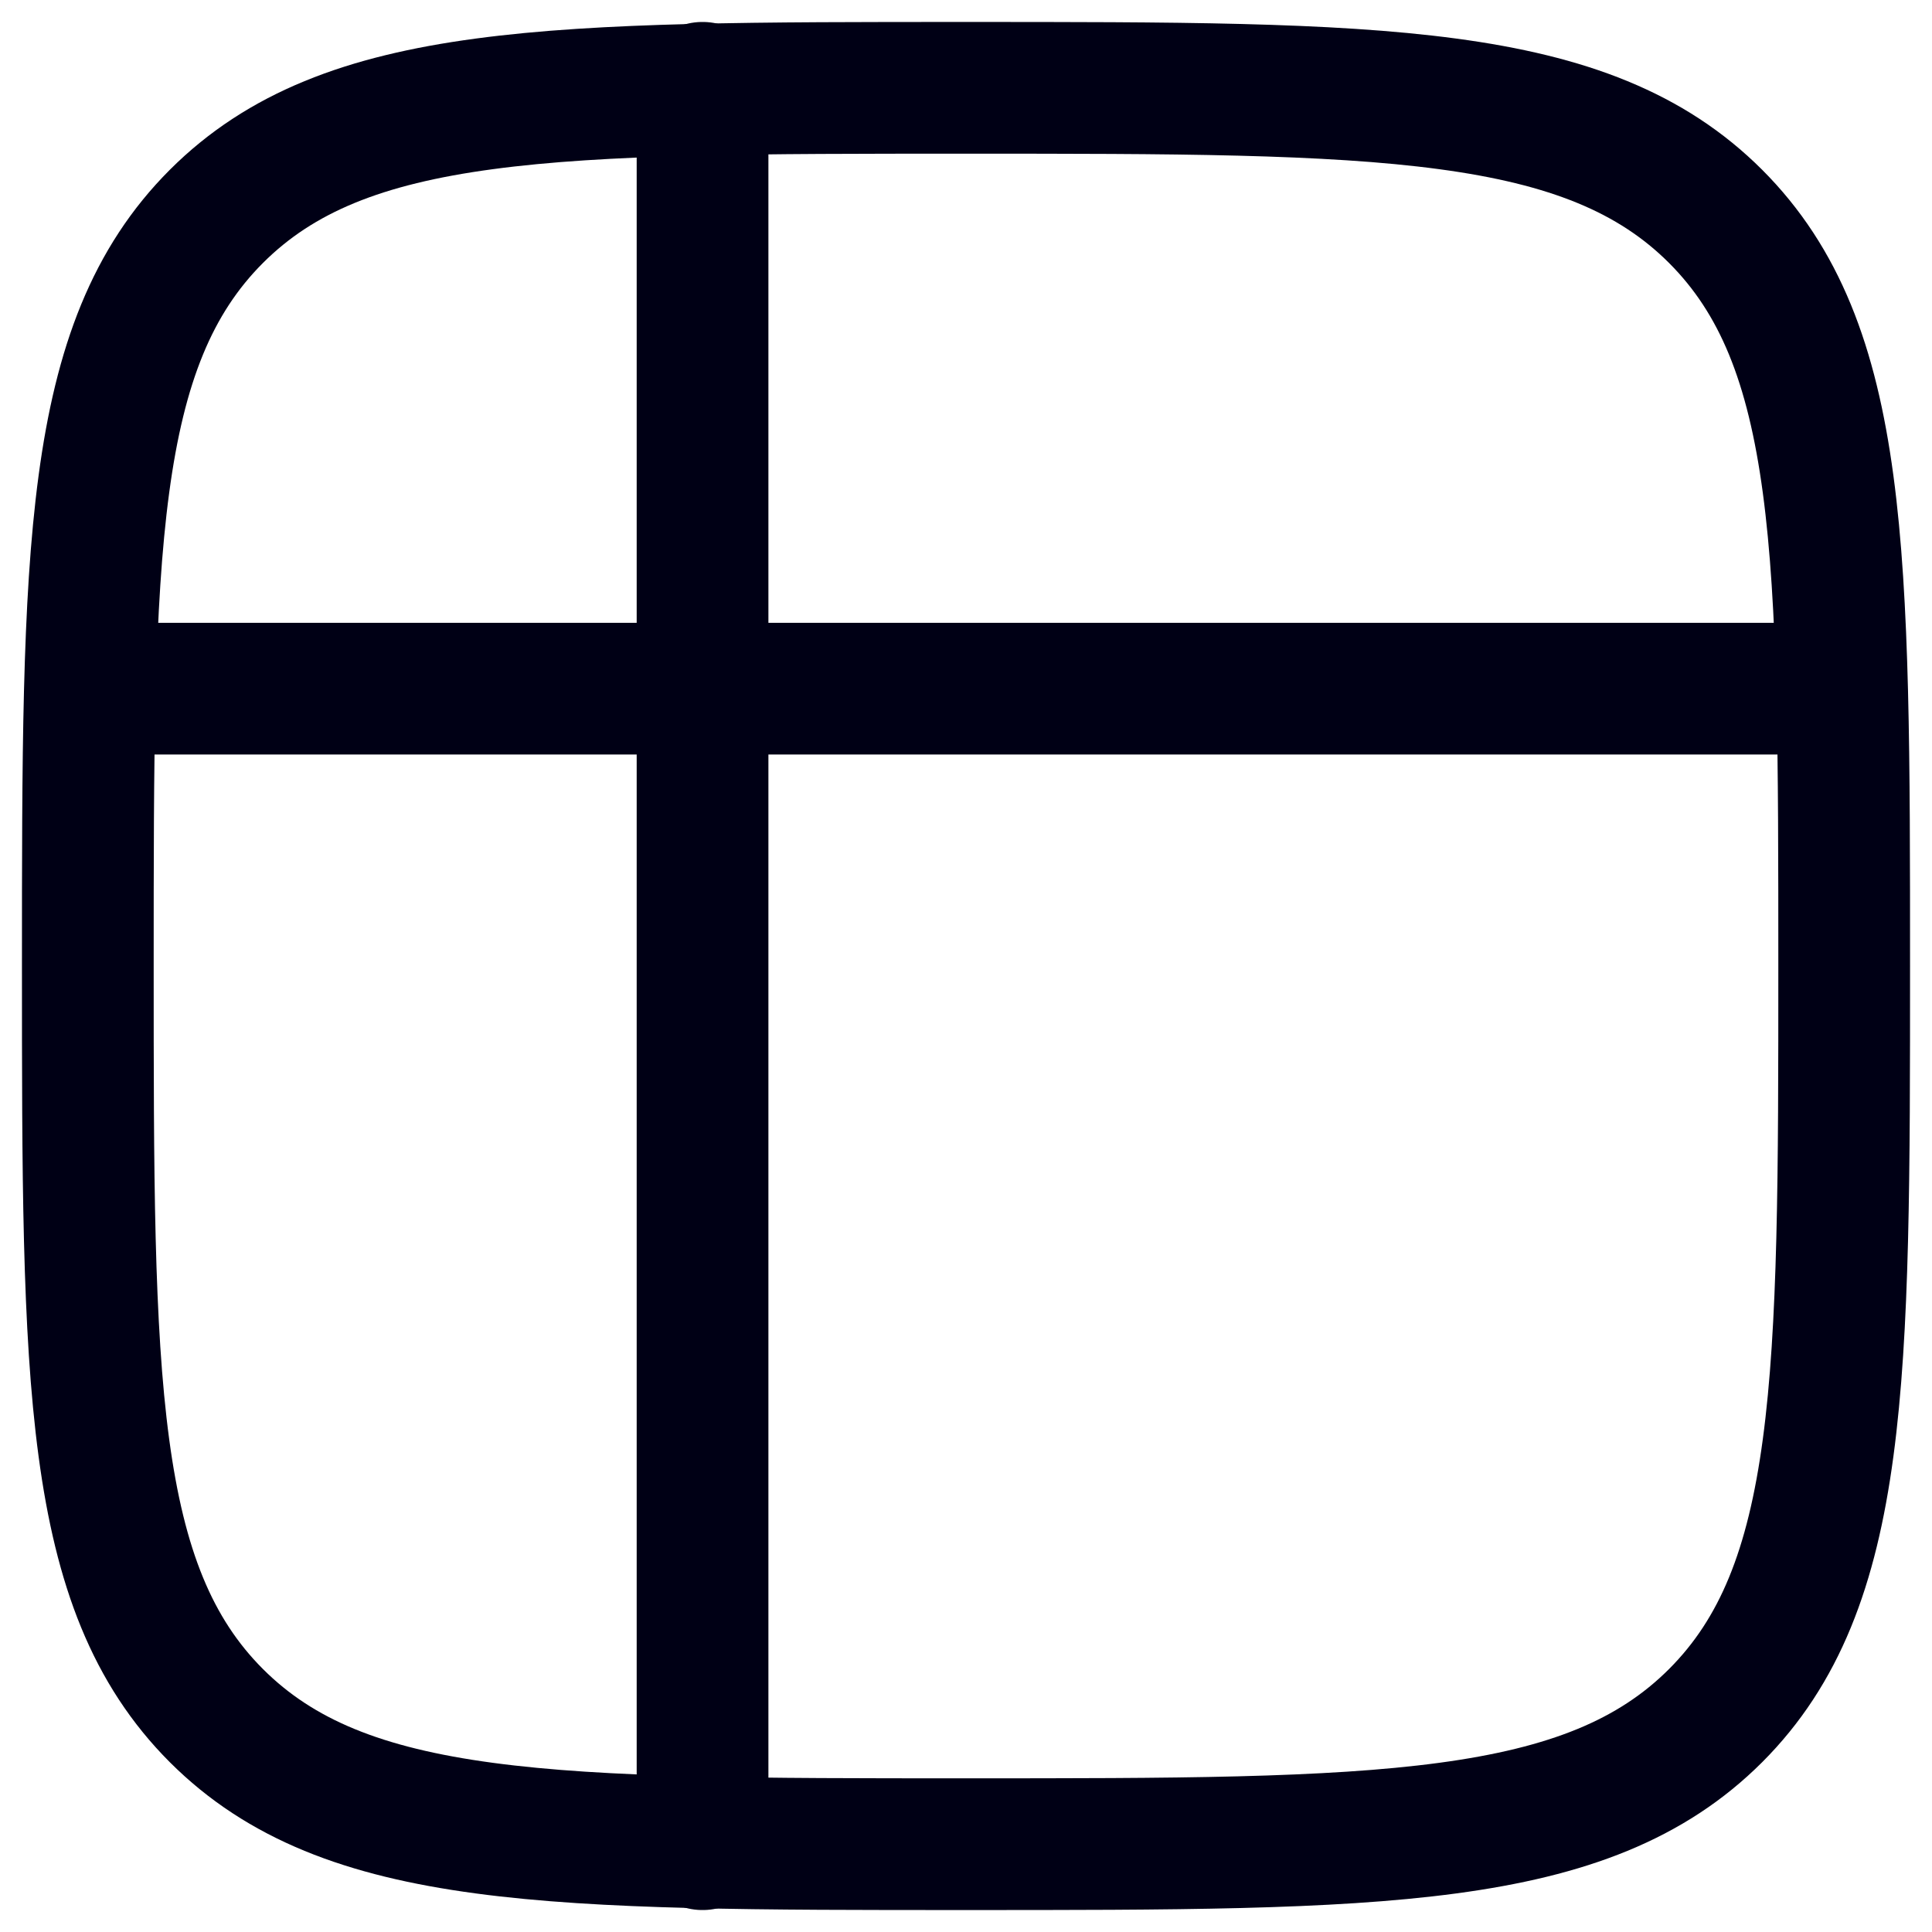 <svg width="22" height="22" viewBox="0 0 22 22" fill="none" xmlns="http://www.w3.org/2000/svg">
<path d="M1 11C1 6.286 1 3.929 2.464 2.464C3.929 1 6.286 1 11 1C15.714 1 18.071 1 19.536 2.464C21 3.929 21 6.286 21 11C21 15.714 21 18.071 19.536 19.536C18.071 21 15.714 21 11 21C6.286 21 3.929 21 2.464 19.536C1 18.071 1 15.714 1 11Z" stroke="#000015" stroke-width="1.5"/>
<path d="M1 7.842H21" stroke="#000015" stroke-width="1.5" stroke-linejoin="round"/>
<path d="M8 1L8 21" stroke="#000015" stroke-width="1.5" stroke-linecap="round" stroke-linejoin="round"/>
</svg>
